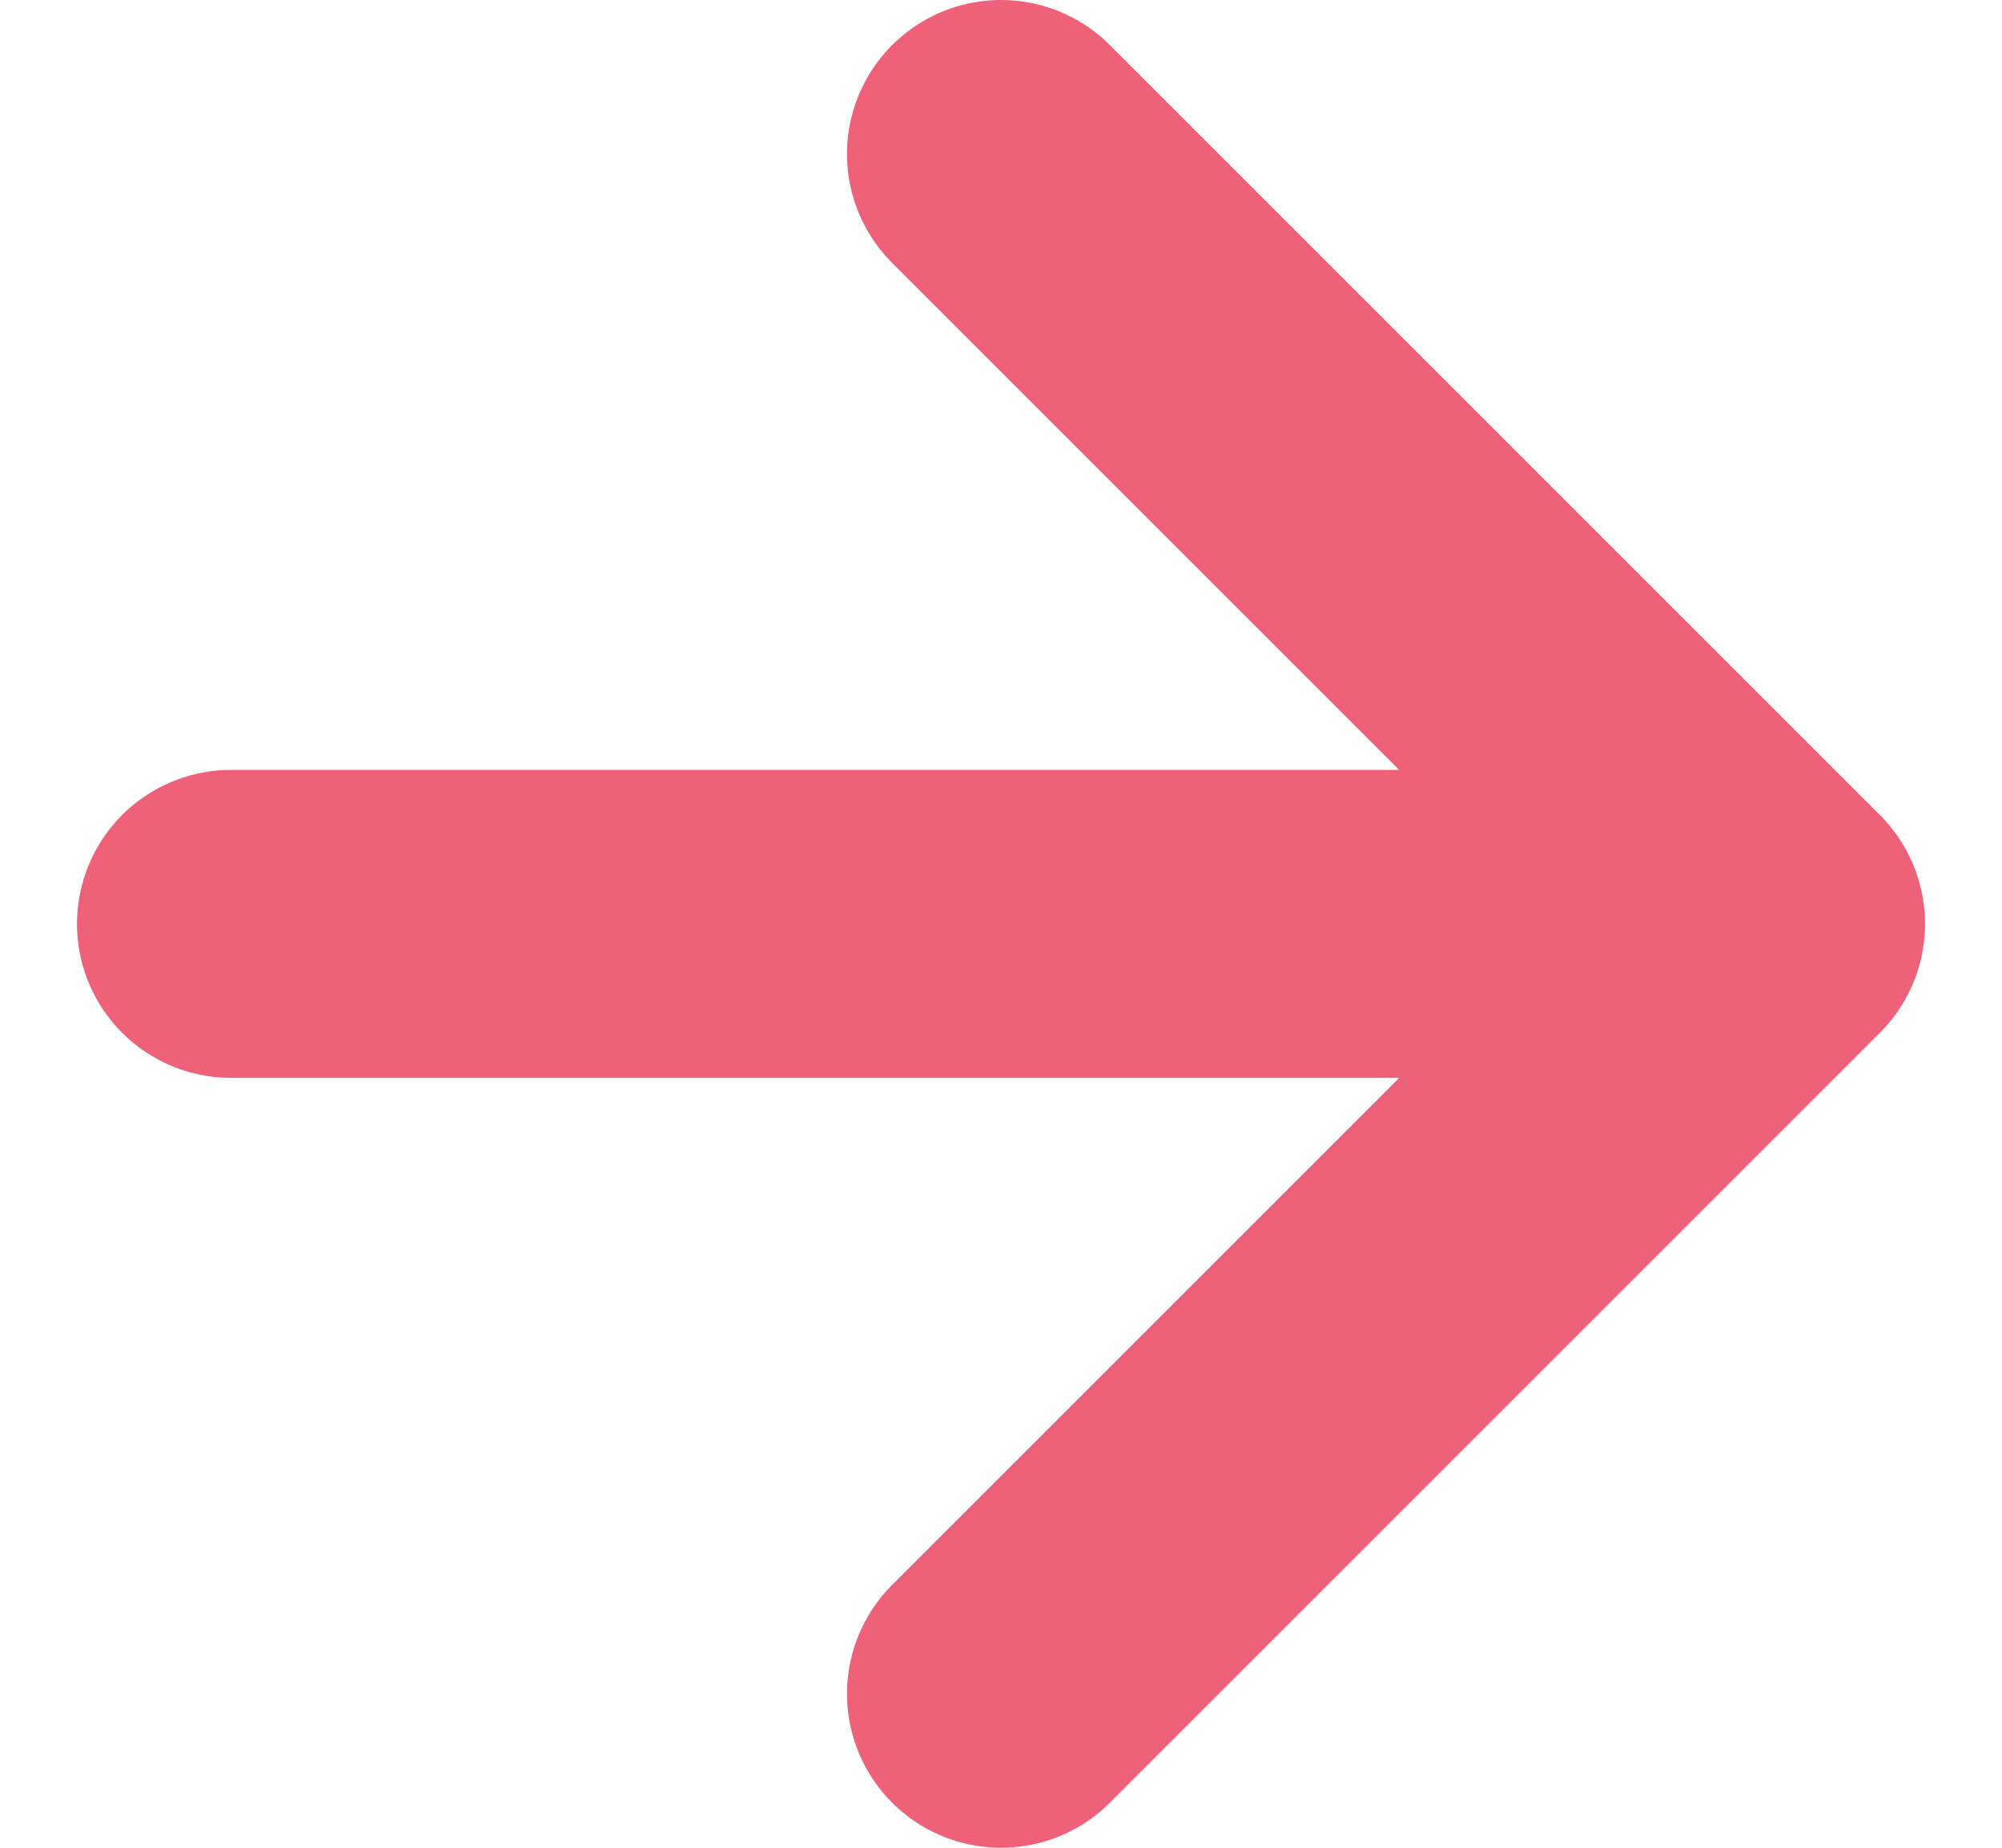 <svg width="13" height="12" viewBox="0 0 13 12" fill="none" xmlns="http://www.w3.org/2000/svg">
<path id="Icon" d="M1.5 6H11.5M11.5 6L6.5 1M11.5 6L6.5 11" stroke="#EF6079" stroke-width="2" stroke-linecap="round" stroke-linejoin="round"/>
</svg>
